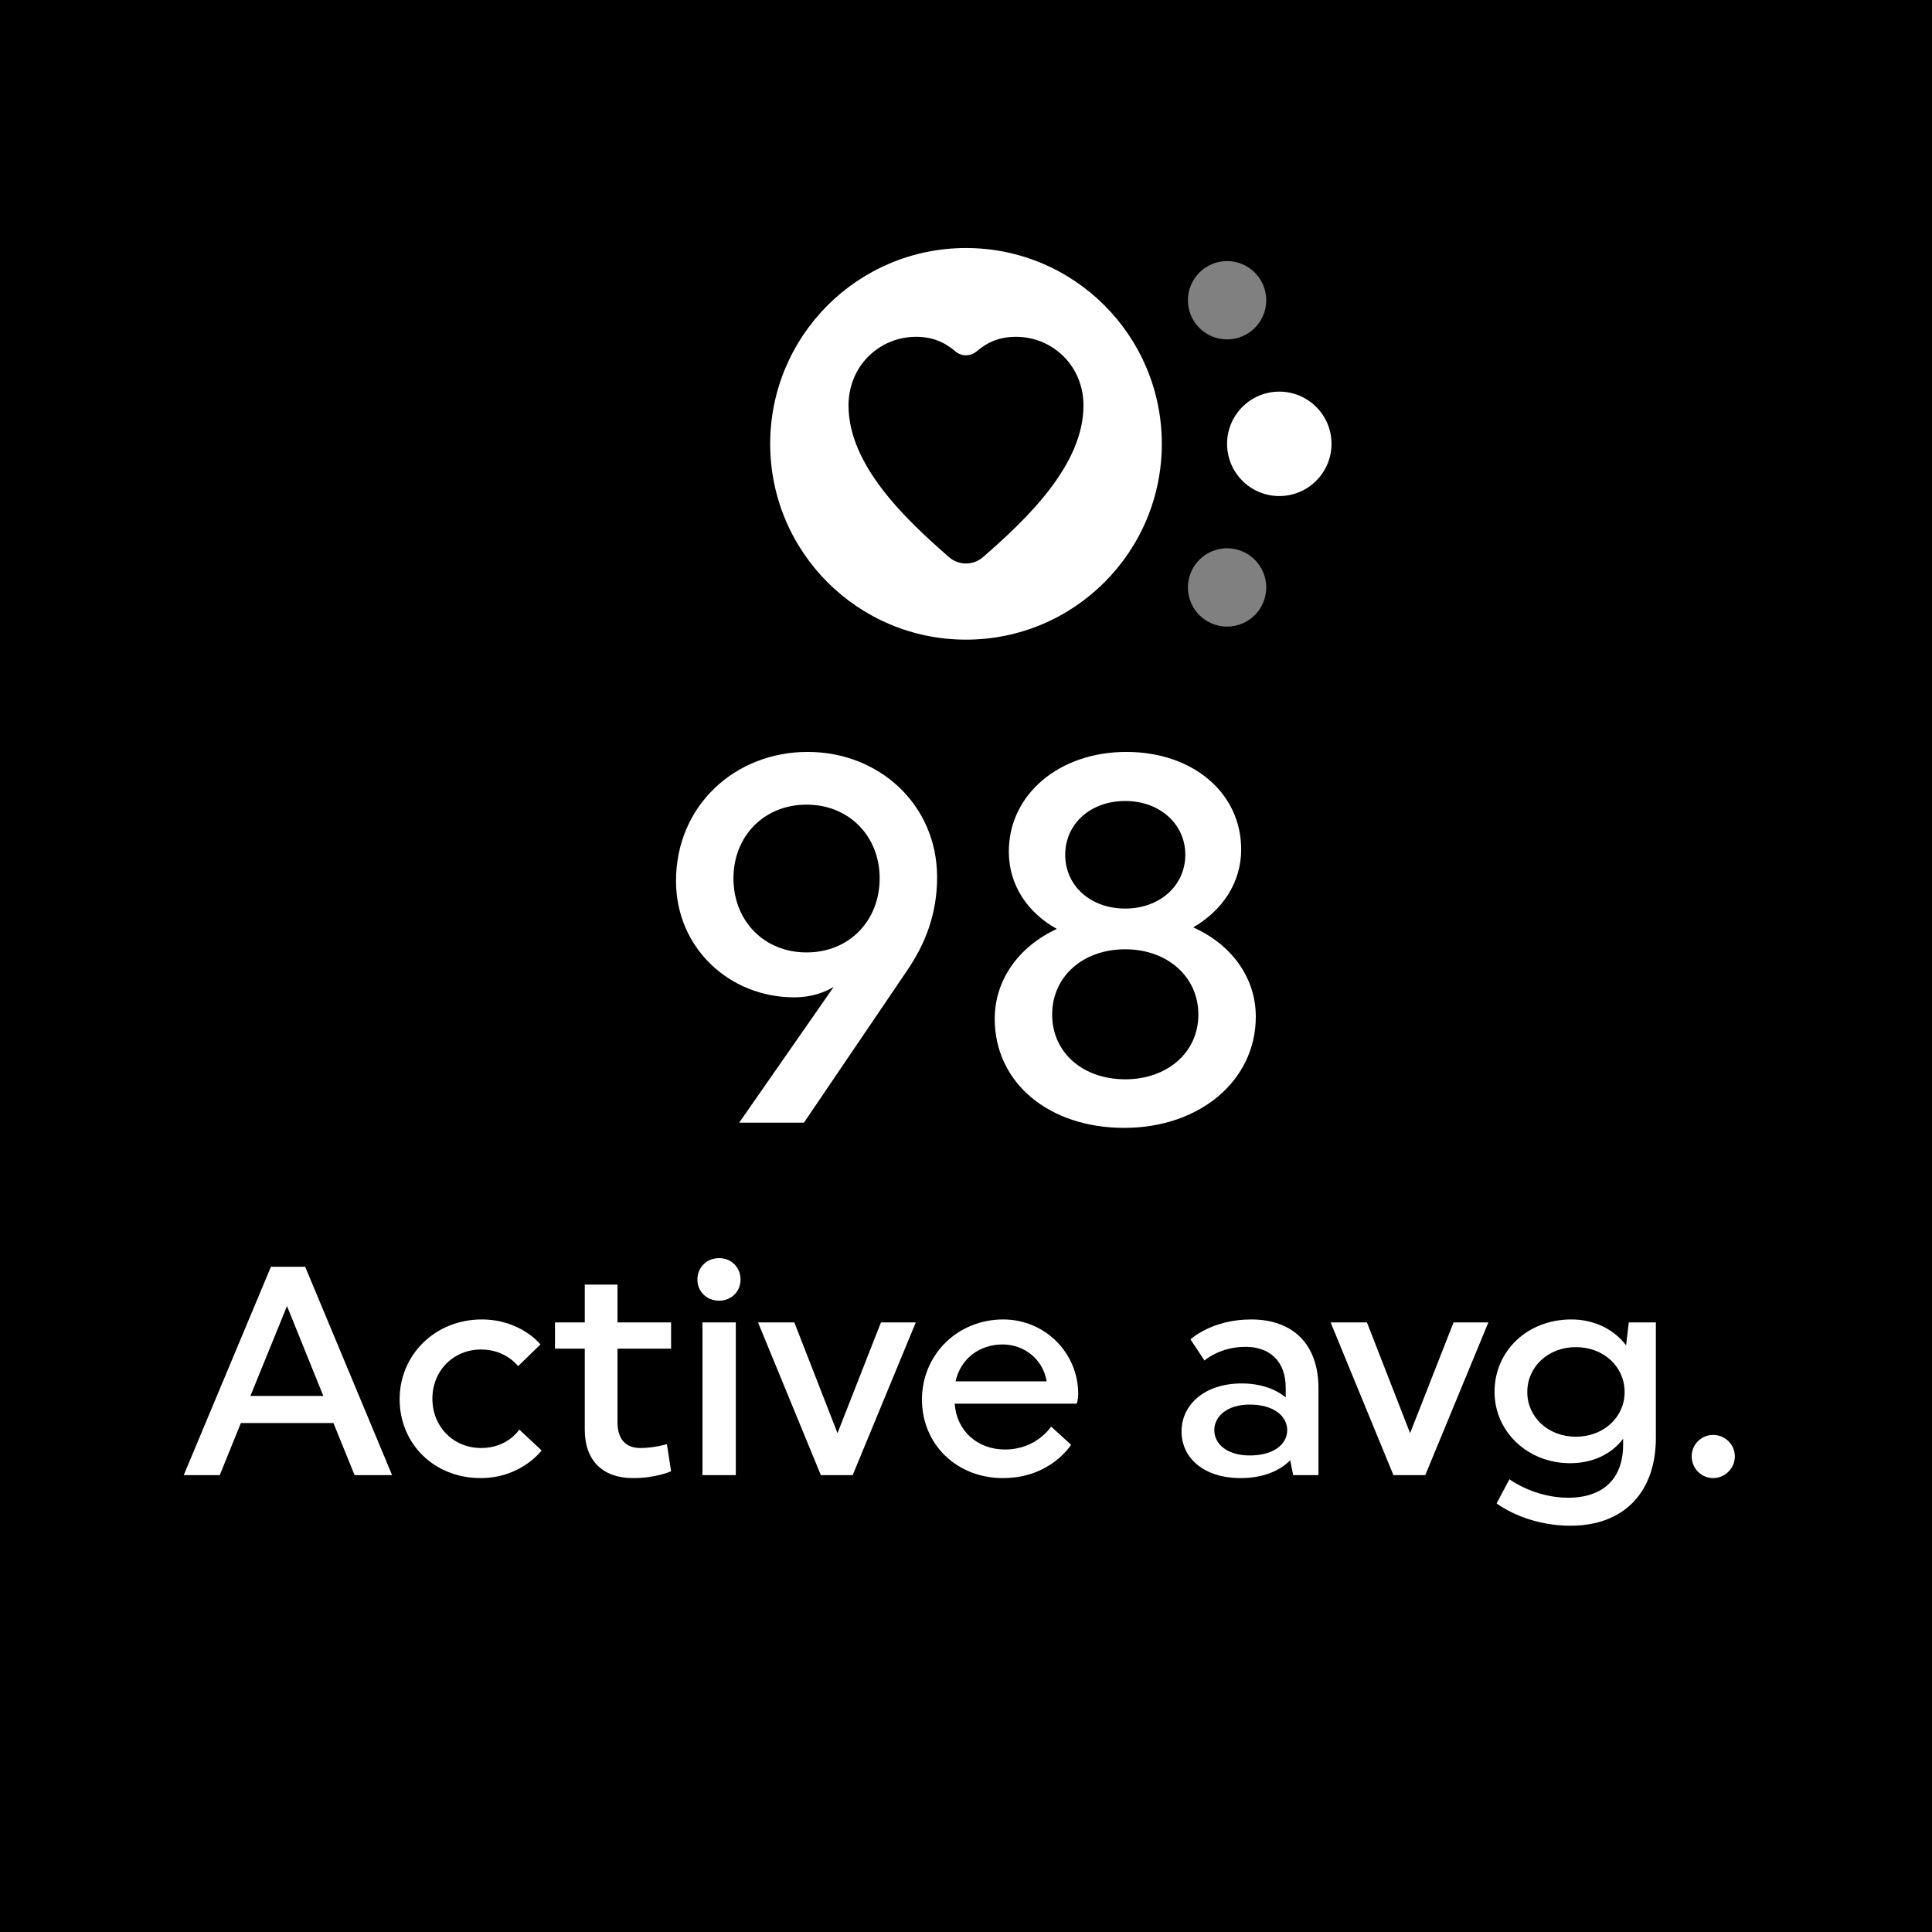 <svg width="148" height="148" viewBox="0 0 148 148" fill="none" xmlns="http://www.w3.org/2000/svg">
<rect width="148" height="148" fill="black"/>
<path d="M21.986 100.05L19.182 106.935H24.768L21.986 100.05ZM23.377 97.04L30.035 113H27.162L25.543 109.01H18.452L16.834 113H14.075L20.755 97.04H23.377Z" fill="white"/>
<path d="M39.78 109.512L41.49 111.108C41.49 111.108 39.94 113.228 36.816 113.228C33.259 113.228 30.614 110.606 30.614 107.186C30.614 103.766 33.35 101.076 36.907 101.076C39.894 101.076 41.399 102.991 41.399 102.991L39.689 104.655C39.689 104.655 38.754 103.378 36.862 103.378C34.718 103.378 33.123 105.02 33.123 107.14C33.123 109.284 34.718 110.925 36.862 110.925C38.891 110.925 39.78 109.512 39.78 109.512Z" fill="white"/>
<path d="M47.304 98.408V101.304H51.408V103.31H47.304V108.942C47.304 110.287 47.965 110.925 49.059 110.925C50.108 110.925 51.089 110.629 51.089 110.629L51.408 112.704C51.408 112.704 50.291 113.228 48.489 113.228C46.232 113.228 44.796 111.951 44.796 109.512V103.31H42.516V101.304H44.796V98.408H47.304Z" fill="white"/>
<path d="M53.812 113V101.304H56.365V113H53.812ZM55.089 96.379C56.023 96.379 56.73 97.086 56.73 98.02C56.73 98.932 56.023 99.639 55.089 99.639C54.131 99.639 53.424 98.932 53.424 98.02C53.424 97.086 54.131 96.379 55.089 96.379Z" fill="white"/>
<path d="M62.88 113L58.069 101.304H60.85L64.156 109.785L67.485 101.304H70.153L65.319 113H62.88Z" fill="white"/>
<path d="M82.482 107.528H73.134C73.271 109.58 74.844 111.039 76.987 111.039C79.404 111.039 80.521 109.284 80.521 109.284L82.049 110.674C82.049 110.674 80.498 113.228 76.827 113.228C73.271 113.228 70.626 110.629 70.626 107.209C70.626 103.789 73.339 101.076 76.85 101.076C80.065 101.076 82.596 103.652 82.596 106.776C82.596 107.209 82.482 107.528 82.482 107.528ZM76.805 102.991C74.981 102.991 73.567 104.131 73.202 105.818H80.179C79.905 104.154 78.492 102.991 76.805 102.991Z" fill="white"/>
<path d="M95.733 111.495C97.58 111.495 98.606 110.629 98.606 109.557C98.606 108.486 97.58 107.596 95.733 107.596C94.023 107.596 93.02 108.486 93.02 109.557C93.02 110.629 94.023 111.495 95.733 111.495ZM95.117 105.978C96.576 105.978 97.716 106.411 98.492 107.049V106.32C98.492 104.222 97.215 103.173 95.414 103.173C93.43 103.173 92.267 104.222 92.267 104.222L91.196 102.603C91.196 102.603 92.814 101.076 95.847 101.076C99.062 101.076 101 102.991 101 106.342V113H99.062L98.834 111.86C98.013 112.704 96.691 113.228 95.049 113.228C92.199 113.228 90.512 111.678 90.512 109.648C90.512 107.619 92.267 105.978 95.117 105.978Z" fill="white"/>
<path d="M106.743 113L101.932 101.304H104.714L108.02 109.785L111.349 101.304H114.016L109.183 113H106.743Z" fill="white"/>
<path d="M120.714 103.196C118.593 103.196 116.997 104.701 116.997 106.639C116.997 108.554 118.593 110.059 120.714 110.059C122.857 110.059 124.453 108.554 124.453 106.639C124.453 104.701 122.857 103.196 120.714 103.196ZM114.649 115.166L115.629 113.319C115.629 113.319 117.522 114.733 120.121 114.733C122.811 114.733 124.339 113.274 124.339 110.674V110.218C123.495 111.336 122.082 112.088 120.28 112.088C117.02 112.088 114.489 109.671 114.489 106.616C114.489 103.515 116.974 101.076 120.372 101.076C122.127 101.076 123.632 101.828 124.567 103.059L124.772 101.304H126.847V110.15C126.847 114.208 124.498 116.876 120.303 116.876C116.815 116.876 114.649 115.166 114.649 115.166Z" fill="white"/>
<path d="M131.232 109.922C132.144 109.922 132.897 110.652 132.897 111.564C132.897 112.476 132.144 113.228 131.232 113.228C130.32 113.228 129.591 112.476 129.591 111.564C129.591 110.652 130.32 109.922 131.232 109.922Z" fill="white"/>
<path d="M61.786 61.64C58.506 61.64 56.186 64.08 56.186 67.28C56.186 70.52 58.506 72.96 61.786 72.96C65.066 72.96 67.386 70.52 67.386 67.28C67.386 64.08 65.066 61.64 61.786 61.64ZM69.426 74.44L61.586 86H56.626L63.866 75.6C63.186 76 62.226 76.4 60.826 76.4C55.906 76.4 51.786 72.64 51.786 67.48C51.786 61.72 56.306 57.6 61.866 57.6C67.346 57.6 71.786 61.64 71.786 67.2C71.786 69.92 70.946 72.24 69.426 74.44Z" fill="white"/>
<path d="M86.2 69.6C88.84 69.6 90.8 67.84 90.8 65.48C90.8 63.12 88.84 61.36 86.2 61.36C83.52 61.36 81.6 63.12 81.6 65.48C81.6 67.84 83.52 69.6 86.2 69.6ZM86.28 57.6C91.36 57.6 95.08 60.72 95.08 65.08C95.08 67.6 93.64 69.76 91.4 71.04C94.28 72.32 96.2 74.84 96.2 77.88C96.2 82.8 91.88 86.4 86.12 86.4C80.36 86.4 76.2 82.96 76.2 78.04C76.2 75.04 78.08 72.48 80.96 71.16C78.72 69.92 77.28 67.8 77.28 65.24C77.28 60.84 81.16 57.6 86.28 57.6ZM86.2 82.68C89.4 82.68 91.8 80.64 91.8 77.72C91.8 74.8 89.4 72.72 86.2 72.72C82.96 72.72 80.6 74.8 80.6 77.72C80.6 80.64 82.96 82.68 86.2 82.68Z" fill="white"/>
<path d="M89 34C89 42.284 82.284 49 74 49C65.716 49 59 42.284 59 34C59 25.716 65.716 19 74 19C82.284 19 89 25.716 89 34Z" fill="white"/>
<path d="M102 34C102 36.209 100.209 38 98 38C95.791 38 94 36.209 94 34C94 31.791 95.791 30 98 30C100.209 30 102 31.791 102 34Z" fill="white"/>
<path d="M97 45C97 46.657 95.657 48 94 48C92.343 48 91 46.657 91 45C91 43.343 92.343 42 94 42C95.657 42 97 43.343 97 45Z" fill="#808080"/>
<path d="M97 23C97 24.657 95.657 26 94 26C92.343 26 91 24.657 91 23C91 21.343 92.343 20 94 20C95.657 20 97 21.343 97 23Z" fill="#808080"/>
<path d="M77.825 25.801C79.184 25.801 80.491 26.321 81.484 27.311C82.477 28.3 83 29.654 83 31.059C83 35.61 78.688 39.732 75.302 42.678C74.556 43.328 73.444 43.328 72.698 42.678C69.312 39.732 65 35.61 65 31.059C65 29.654 65.523 28.3 66.516 27.311C67.509 26.321 68.816 25.801 70.175 25.801C71.404 25.801 72.337 26.19 73.195 26.923C73.654 27.315 74.346 27.315 74.805 26.923C75.663 26.19 76.596 25.801 77.825 25.801Z" fill="black"/>
</svg>

